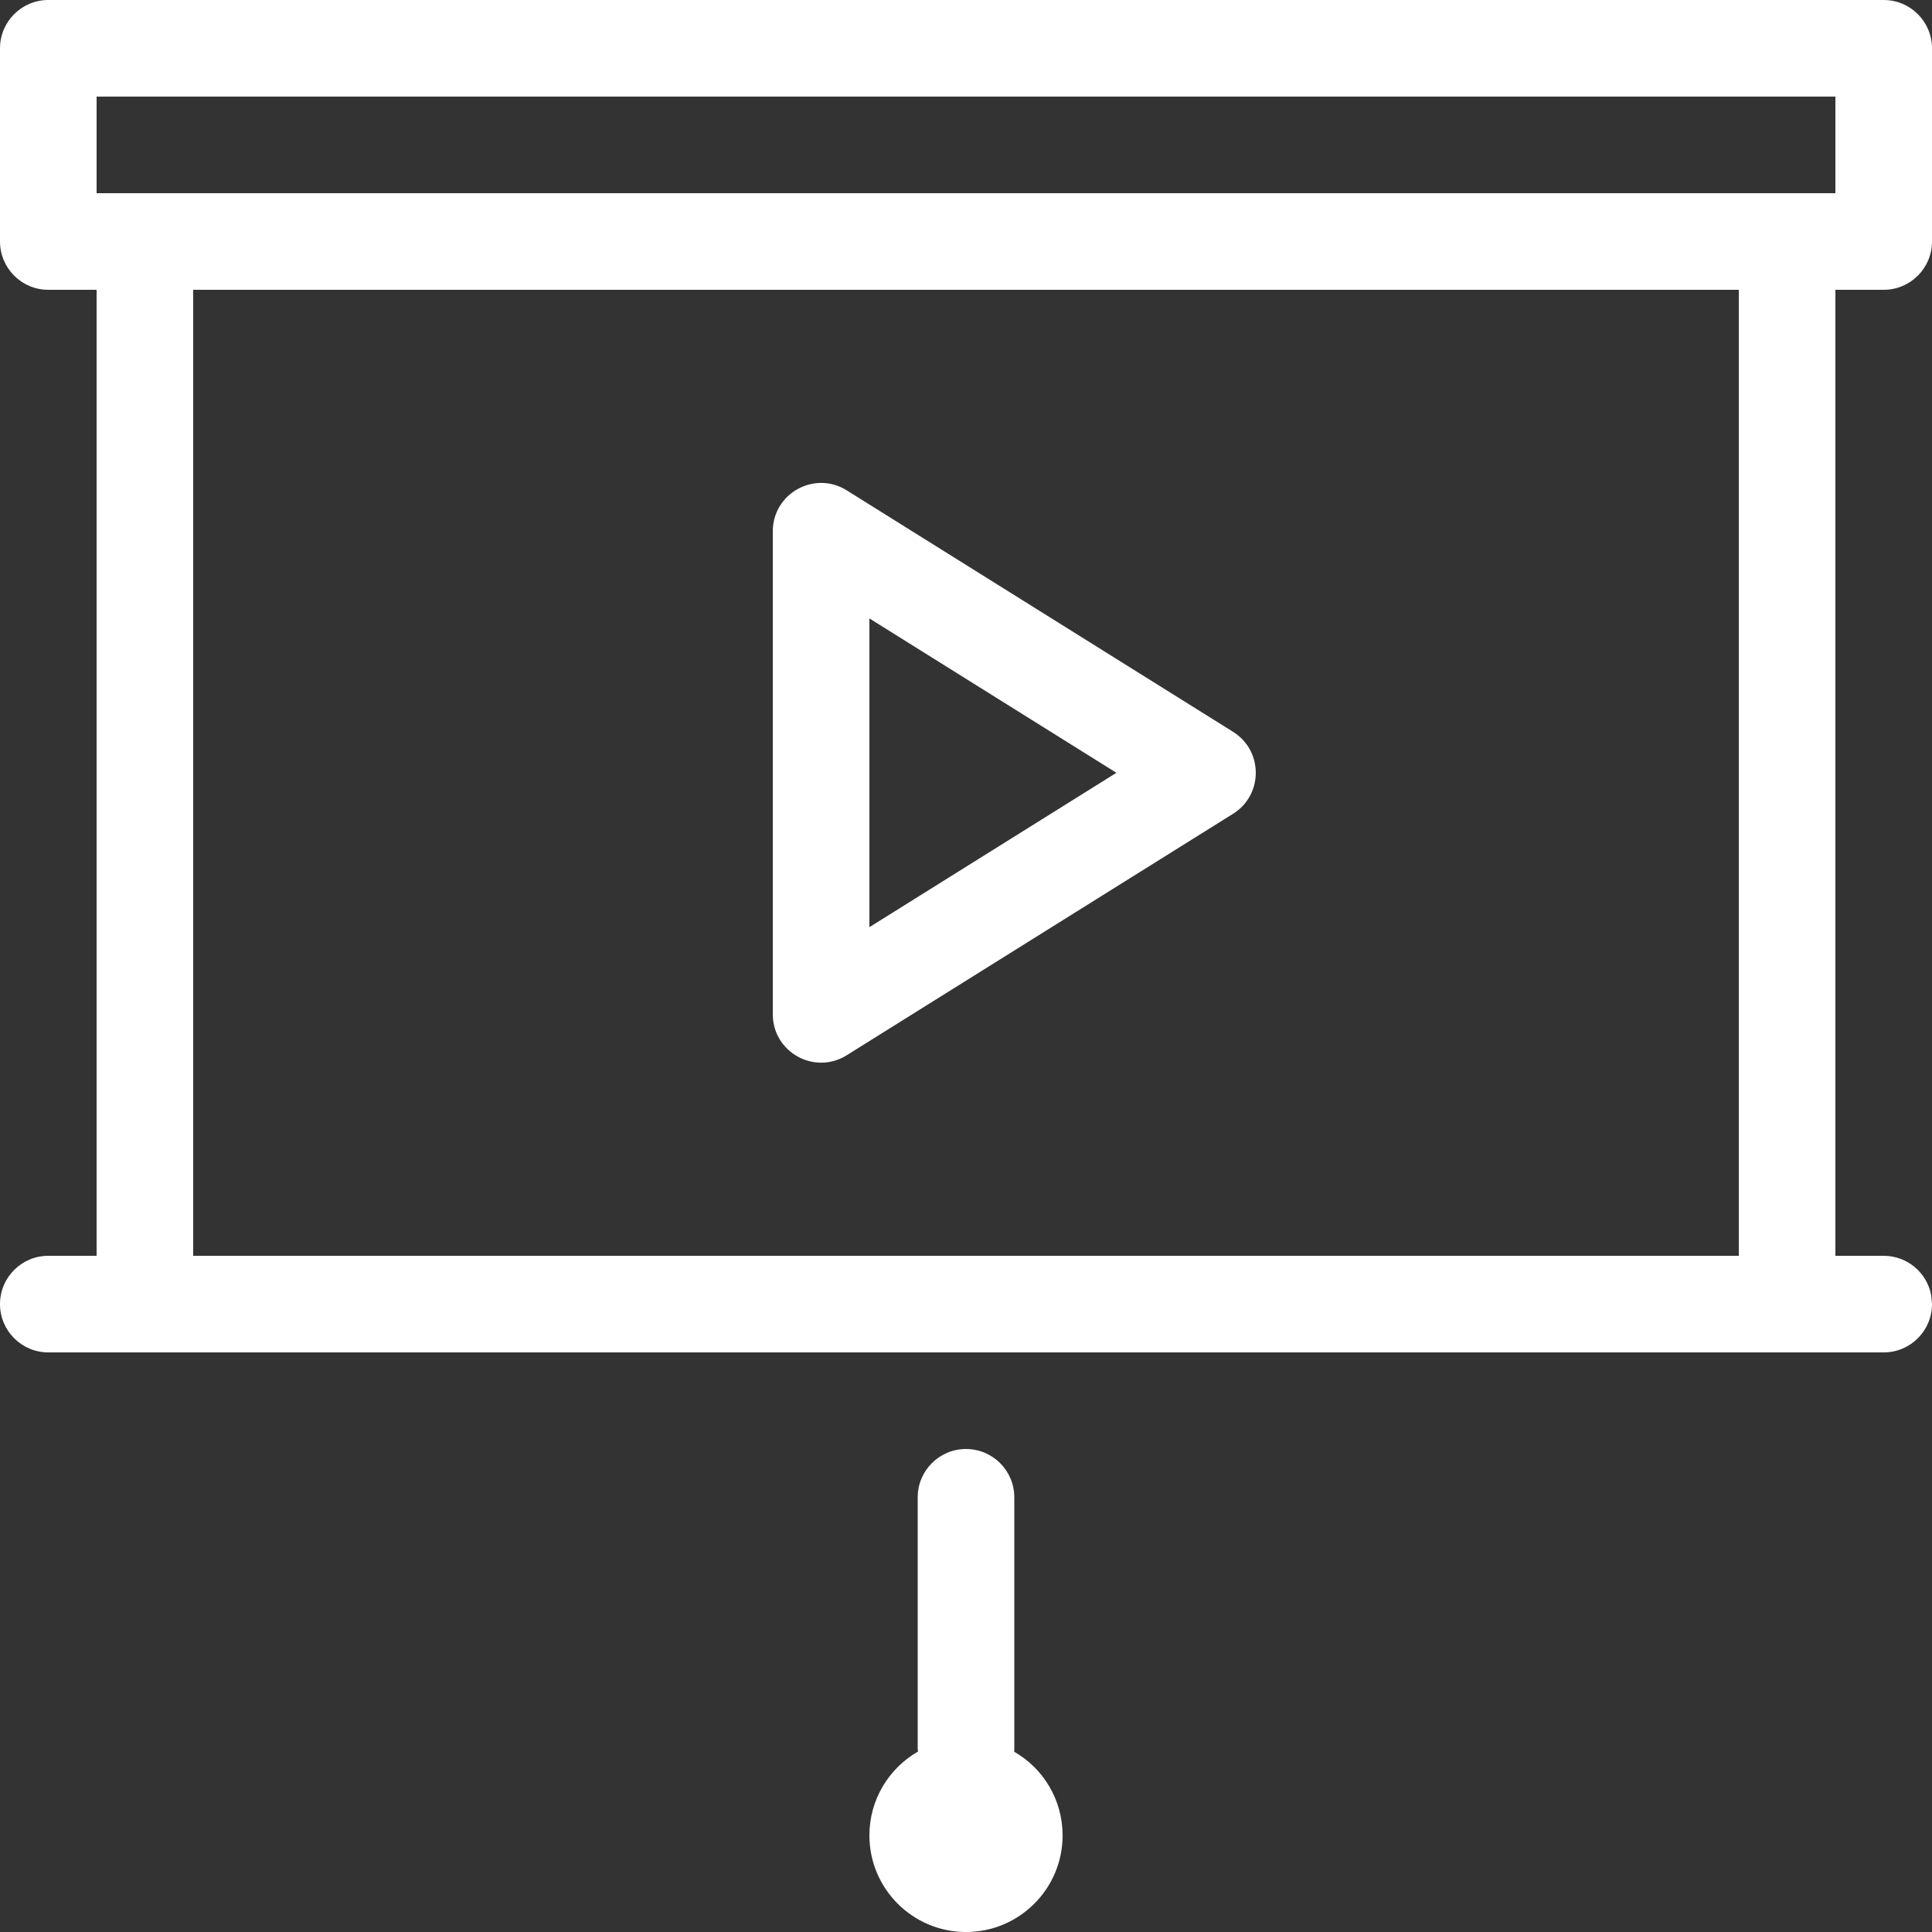 <?xml version="1.0" encoding="UTF-8"?>
<svg width="20px" height="20px" viewBox="0 0 20 20" version="1.1" xmlns="http://www.w3.org/2000/svg" xmlns:xlink="http://www.w3.org/1999/xlink">
    <rect x="0" y="0" width="20" height="20" fill="#333333" stroke="none"/>
    <!-- Generator: Sketch 64 (93537) - https://sketch.com -->
    <title>ic-platform</title>
    <desc>Created with Sketch.</desc>
    <g id="for-dev" stroke="none" stroke-width="1" fill="none" fill-rule="evenodd">
        <g id="ic-platform" transform="translate(-2, -2)" fill="#FFFFFF" fill-rule="nonzero">
            <g id="Icons/-Regular/-Feature/-Meeting">
                <path d="M12,17 C12.276,17 12.5,17.224 12.5,17.5 L12.5,17.5 L12.5,20.1 C12.5,20.112 12.5,20.123 12.499,20.134 C12.798,20.305 13,20.629 13,21 C13,21.552 12.552,22 12,22 C11.448,22 11,21.552 11,21 C11,20.629 11.202,20.305 11.503,20.132 L11.5,20.1 L11.5,17.5 C11.5,17.224 11.724,17 12,17 Z M21.5,2 C21.776,2 22,2.224 22,2.5 L22,4.5 C22,4.776 21.776,5 21.5,5 L21,5 L21,15 L21.5,15 C21.745,15 21.95,15.177 21.992,15.41 L22,15.5 C22,15.776 21.776,16 21.5,16 L21.5,16 L2.5,16 C2.224,16 2,15.776 2,15.5 C2,15.224 2.224,15 2.5,15 L2.5,15 L3,15 L3,5 L2.5,5 C2.224,5 2,4.776 2,4.5 L2,2.5 C2,2.224 2.224,2 2.5,2 L21.5,2 Z M20,5 L4,5 L4,15 L20,15 L20,5 Z M10.765,7.076 L14.765,9.576 C15.078,9.772 15.078,10.228 14.765,10.424 L10.765,12.924 C10.432,13.132 10,12.893 10,12.5 L10,7.5 C10,7.107 10.432,6.868 10.765,7.076 Z M11,8.402 L11,11.598 L13.557,10 L11,8.402 Z M21,3 L3,3 L3,4 L21,4 L21,3 Z" id="Color"></path>
            </g>
        </g>
    </g>
</svg>